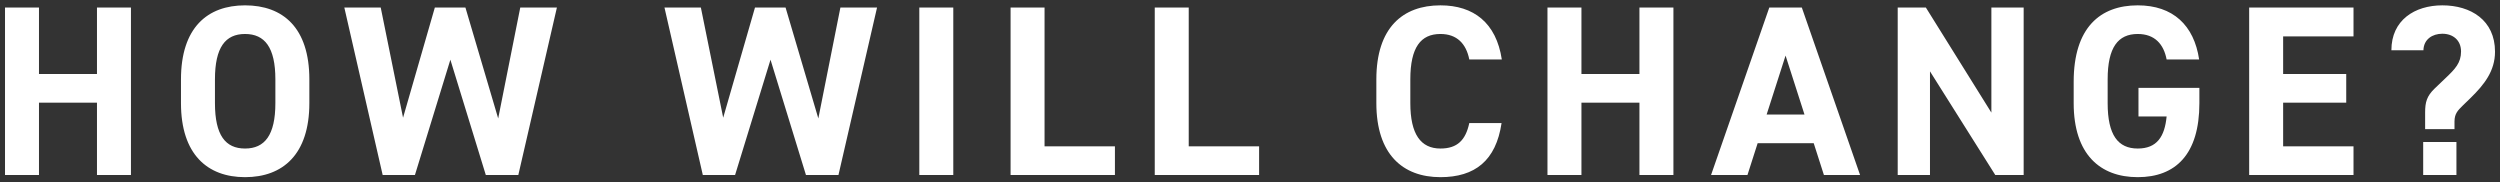 <svg
 xmlns="http://www.w3.org/2000/svg"
 xmlns:xlink="http://www.w3.org/1999/xlink"
 width="412px" height="30px">
<rect width="100%" height="100%" fill="#333333" stroke="none"/>
<path fill-rule="evenodd"  fill="rgb(255, 255, 255)"
 d="M407.179,16.118 L405.860,17.398 C405.060,18.197 404.500,18.717 404.500,20.038 L404.500,21.277 L399.661,21.277 L399.661,18.518 C399.661,16.838 399.941,15.838 401.220,14.599 L403.020,12.879 C404.620,11.359 405.580,10.359 405.580,8.479 C405.580,6.640 404.260,5.560 402.500,5.560 C400.860,5.560 399.421,6.480 399.381,8.280 L394.101,8.280 C394.101,3.320 397.941,0.881 402.500,0.881 C407.179,0.881 411.179,3.320 411.179,8.519 C411.179,11.718 409.379,13.958 407.179,16.118 ZM370.662,1.240 L387.859,1.240 L387.859,5.999 L376.261,5.999 L376.261,12.199 L386.659,12.199 L386.659,16.918 L376.261,16.918 L376.261,24.117 L387.859,24.117 L387.859,28.836 L370.662,28.836 L370.662,1.240 ZM352.300,29.196 C346.101,29.196 341.742,25.436 341.742,16.998 L341.742,13.479 C341.742,4.560 346.101,0.881 352.300,0.881 C358.099,0.881 361.578,4.160 362.418,9.799 L357.059,9.799 C356.579,7.279 355.099,5.600 352.300,5.600 C349.060,5.600 347.341,7.799 347.341,13.078 L347.341,16.998 C347.341,22.277 349.060,24.477 352.300,24.477 C355.459,24.477 356.739,22.517 357.059,19.198 L352.420,19.198 L352.420,14.478 L362.458,14.478 L362.458,16.998 C362.458,25.436 358.539,29.196 352.300,29.196 ZM318.061,11.759 L318.061,28.836 L312.742,28.836 L312.742,1.240 L317.381,1.240 L328.179,18.558 L328.179,1.240 L333.499,1.240 L333.499,28.836 L328.819,28.836 L318.061,11.759 ZM298.900,23.597 L289.661,23.597 L287.982,28.836 L281.983,28.836 L291.581,1.240 L296.940,1.240 L306.539,28.836 L300.580,28.836 L298.900,23.597 ZM294.261,9.159 L291.141,18.877 L297.380,18.877 L294.261,9.159 ZM270.180,16.918 L260.622,16.918 L260.622,28.836 L255.023,28.836 L255.023,1.240 L260.622,1.240 L260.622,12.199 L270.180,12.199 L270.180,1.240 L275.779,1.240 L275.779,28.836 L270.180,28.836 L270.180,16.918 ZM237.381,5.600 C234.142,5.600 232.422,7.799 232.422,13.078 L232.422,16.998 C232.422,22.117 234.142,24.477 237.381,24.477 C240.181,24.477 241.540,23.077 242.140,20.277 L247.459,20.277 C246.540,26.476 243.060,29.196 237.381,29.196 C231.182,29.196 226.823,25.436 226.823,16.998 L226.823,13.078 C226.823,4.560 231.182,0.881 237.381,0.881 C242.860,0.881 246.580,3.760 247.499,9.799 L242.140,9.799 C241.620,7.199 240.101,5.600 237.381,5.600 ZM190.303,1.240 L195.902,1.240 L195.902,24.117 L207.500,24.117 L207.500,28.836 L190.303,28.836 L190.303,1.240 ZM166.543,1.240 L172.142,1.240 L172.142,24.117 L183.740,24.117 L183.740,28.836 L166.543,28.836 L166.543,1.240 ZM151.503,1.240 L157.102,1.240 L157.102,28.836 L151.503,28.836 L151.503,1.240 ZM132.820,28.836 L126.981,9.839 L121.142,28.836 L115.823,28.836 L109.504,1.240 L115.503,1.240 L119.182,19.397 L124.422,1.240 L129.461,1.240 L134.860,19.518 L138.499,1.240 L144.538,1.240 L138.179,28.836 L132.820,28.836 ZM80.060,28.836 L74.221,9.839 L68.382,28.836 L63.063,28.836 L56.744,1.240 L62.743,1.240 L66.423,19.397 L71.662,1.240 L76.701,1.240 L82.100,19.518 L85.740,1.240 L91.778,1.240 L85.420,28.836 L80.060,28.836 ZM40.383,29.196 C34.184,29.196 29.825,25.436 29.825,16.998 L29.825,13.078 C29.825,4.560 34.184,0.881 40.383,0.881 C46.622,0.881 50.981,4.560 50.981,13.078 L50.981,16.998 C50.981,25.436 46.622,29.196 40.383,29.196 ZM45.382,13.078 C45.382,7.799 43.622,5.600 40.383,5.600 C37.143,5.600 35.424,7.799 35.424,13.078 L35.424,16.998 C35.424,22.277 37.143,24.477 40.383,24.477 C43.622,24.477 45.382,22.277 45.382,16.998 L45.382,13.078 ZM15.982,16.918 L6.424,16.918 L6.424,28.836 L0.825,28.836 L0.825,1.240 L6.424,1.240 L6.424,12.199 L15.982,12.199 L15.982,1.240 L21.581,1.240 L21.581,28.836 L15.982,28.836 L15.982,16.918 ZM404.820,28.836 L399.341,28.836 L399.341,23.397 L404.820,23.397 L404.820,28.836 Z"/>
</svg>